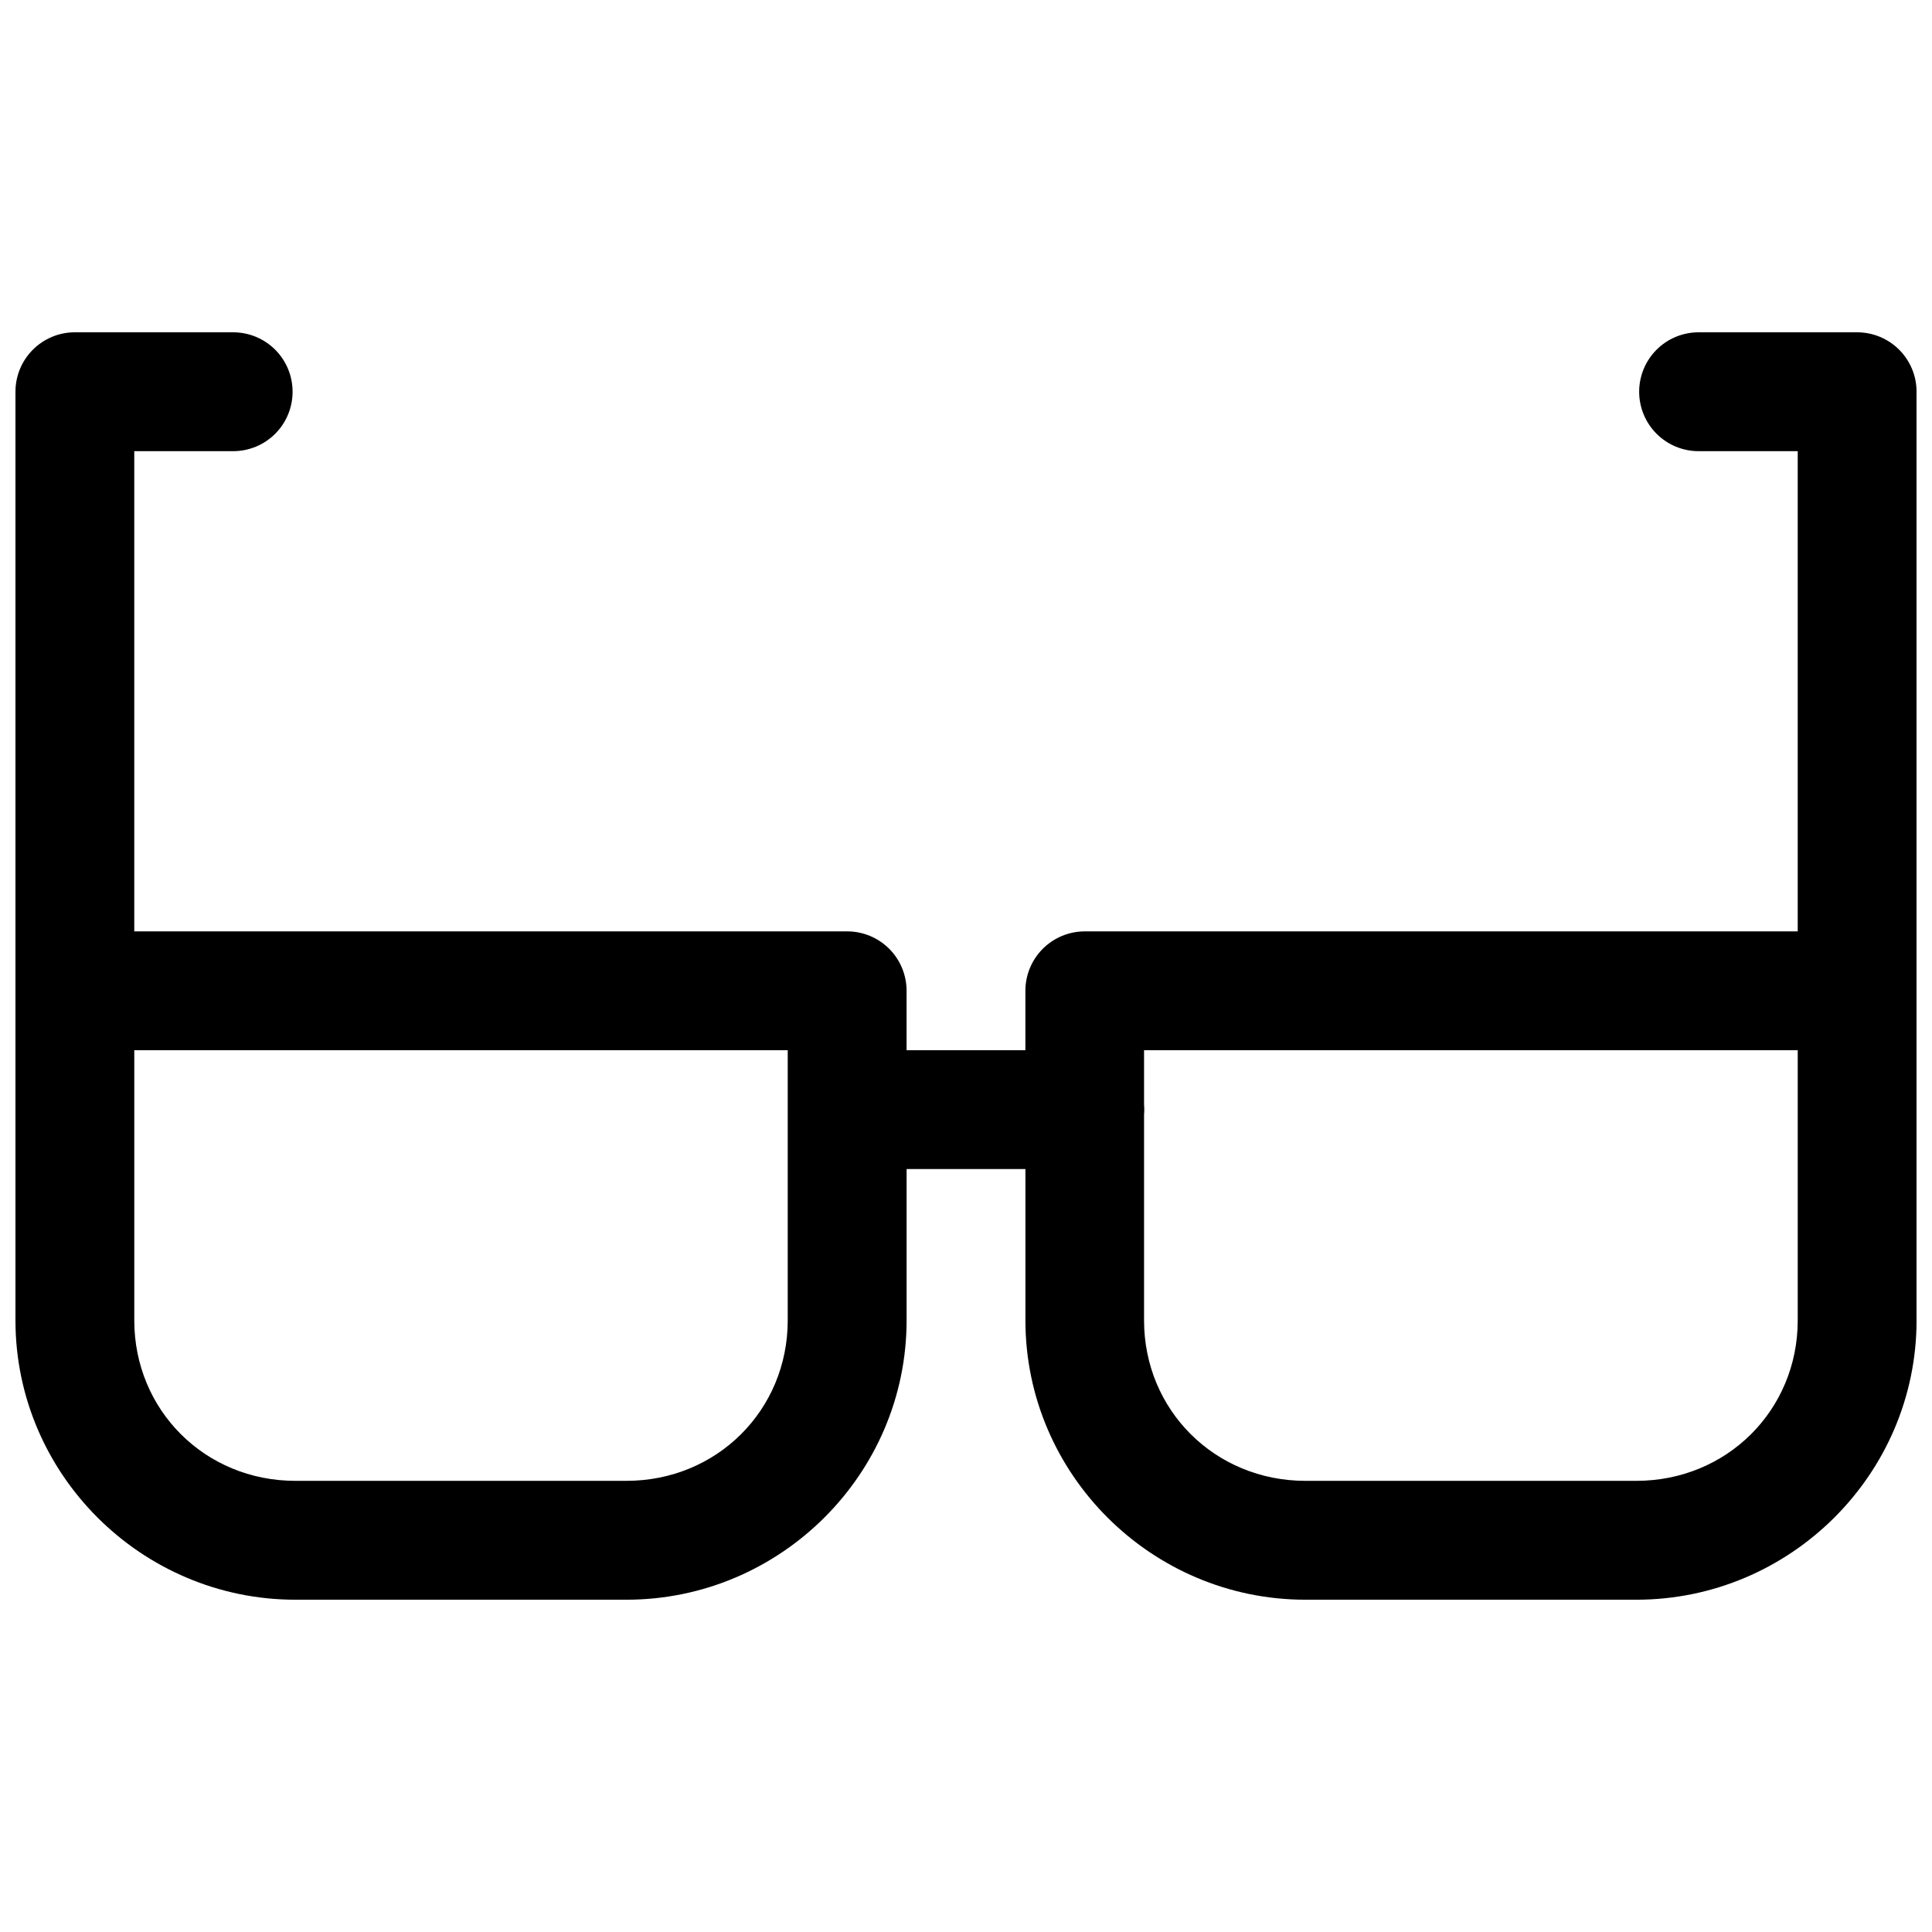 <?xml version="1.0" encoding="UTF-8"?>
<!-- Uploaded to: ICON Repo, www.svgrepo.com, Generator: ICON Repo Mixer Tools -->
<svg width="800px" height="800px" version="1.1" viewBox="144 144 512 512" xmlns="http://www.w3.org/2000/svg">
 <defs>
  <clipPath id="a">
   <path d="m148.09 232h503.81v336h-503.81z"/>
  </clipPath>
 </defs>
 <g clip-path="url(#a)">
  <path d="m163.84 232.06c-4.176 0-8.184 1.66-11.137 4.617-2.953 2.953-4.609 6.961-4.606 11.141v158.35 0.398 87.344c0 40.754 33.387 74.031 74.199 74.031h87.699c40.812 0 74.262-33.277 74.262-74.031v-40.098h31.488v40.098c0 40.754 33.402 74.031 74.215 74.031h87.684c40.812 0 74.262-33.277 74.262-74.031v-72.535c0.004-0.133 0.004-0.27 0-0.402v-173.15c0.004-4.18-1.652-8.188-4.606-11.141-2.953-2.957-6.961-4.617-11.137-4.617h-42.02c-4.18 0-8.188 1.66-11.141 4.613-2.953 2.957-4.609 6.965-4.606 11.145 0 4.176 1.66 8.18 4.613 11.133 2.953 2.953 6.957 4.609 11.133 4.609h26.273v127.26h-188.93c-4.176 0-8.18 1.66-11.133 4.609-2.953 2.953-4.613 6.957-4.613 11.133v15.746h-31.488v-15.746c0-4.176-1.66-8.18-4.609-11.133-2.953-2.949-6.957-4.609-11.133-4.609h-188.93v-127.26h26.215c4.176 0 8.18-1.656 11.133-4.609 2.953-2.953 4.609-6.957 4.609-11.133 0.004-4.18-1.652-8.188-4.606-11.145-2.953-2.953-6.961-4.613-11.137-4.613zm15.746 190.25h173.17v71.602c0 23.789-18.777 42.527-42.758 42.527h-87.699c-23.98 0-42.711-18.738-42.711-42.527zm267.6 0h173.23v71.602c0 23.789-18.793 42.527-42.773 42.527h-87.684c-23.98 0-42.773-18.738-42.773-42.527v-54.52c0.039-0.441 0.062-0.883 0.062-1.324 0-0.438-0.023-0.871-0.062-1.305z"/>
 </g>
</svg>